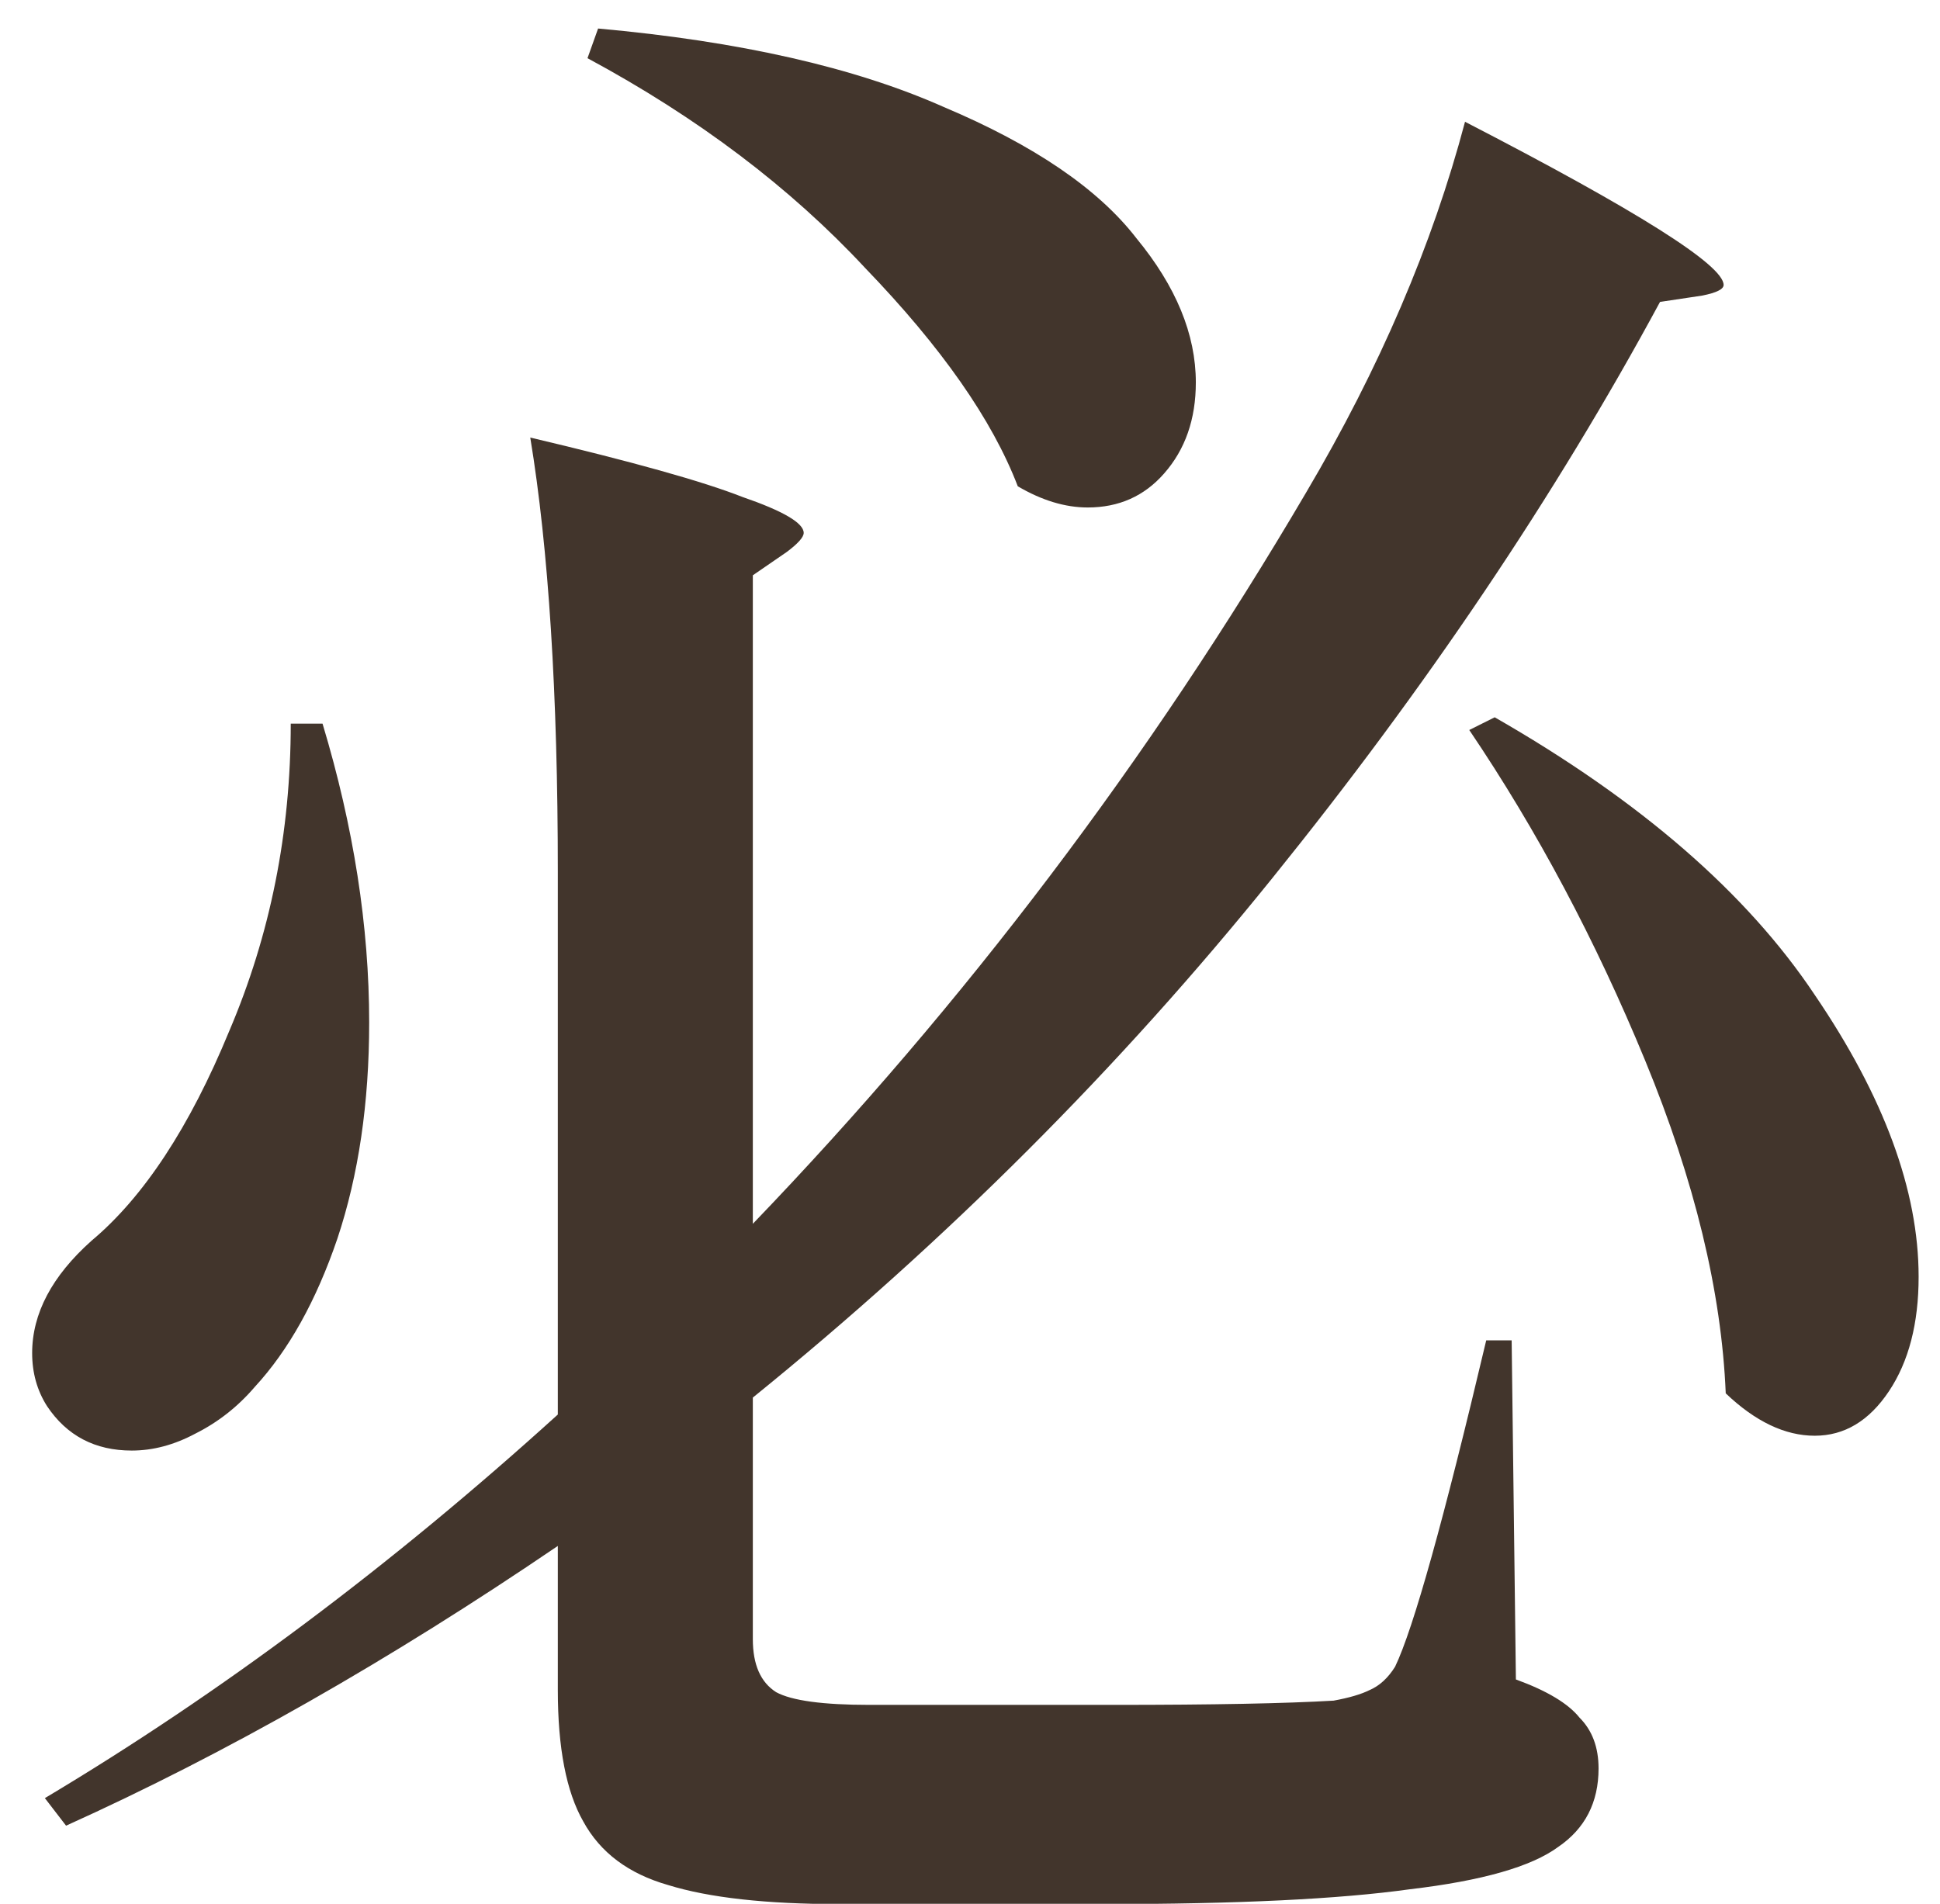 <?xml version="1.0" encoding="UTF-8"?> <svg xmlns="http://www.w3.org/2000/svg" width="54" height="53" viewBox="0 0 54 53" fill="none"><path d="M16.648 0.794C20.581 1.148 23.787 1.876 26.265 2.977C28.782 4.039 30.572 5.258 31.634 6.635C32.735 7.972 33.286 9.31 33.286 10.647C33.286 11.67 32.991 12.515 32.401 13.184C31.85 13.813 31.142 14.128 30.277 14.128C29.648 14.128 28.999 13.931 28.33 13.538C27.622 11.689 26.206 9.664 24.082 7.461C21.997 5.219 19.421 3.272 16.353 1.62L16.648 0.794ZM20.955 34.07C26.855 27.934 31.988 21.149 36.354 13.715C38.399 10.254 39.874 6.812 40.779 3.39C45.578 5.868 47.977 7.382 47.977 7.933C47.977 8.051 47.78 8.149 47.387 8.228L46.207 8.405C43.296 13.794 39.697 19.143 35.41 24.453C31.162 29.724 26.344 34.542 20.955 38.908V45.634C20.955 46.342 21.171 46.834 21.604 47.109C22.037 47.345 22.902 47.463 24.2 47.463H31.044C33.758 47.463 35.784 47.424 37.121 47.345C37.554 47.266 37.888 47.168 38.124 47.05C38.399 46.932 38.635 46.716 38.832 46.401C39.343 45.339 40.189 42.31 41.369 37.315H42.077L42.195 46.755C43.06 47.07 43.65 47.424 43.965 47.817C44.319 48.171 44.496 48.643 44.496 49.233C44.496 50.177 44.122 50.905 43.375 51.416C42.628 51.967 41.251 52.36 39.245 52.596C37.278 52.871 34.427 53.009 30.69 53.009H23.374C21.329 53.009 19.736 52.832 18.595 52.478C17.494 52.163 16.707 51.573 16.235 50.708C15.763 49.882 15.527 48.663 15.527 47.05V43.038C10.846 46.224 6.284 48.82 1.839 50.826L1.249 50.059C6.126 47.148 10.886 43.589 15.527 39.38V24.276C15.527 19.32 15.271 15.288 14.76 12.181C17.592 12.85 19.559 13.4 20.66 13.833C21.801 14.226 22.371 14.561 22.371 14.836C22.371 14.954 22.214 15.131 21.899 15.367L20.955 16.016V34.07ZM41.605 19.969C45.656 22.29 48.626 24.866 50.514 27.698C52.441 30.53 53.405 33.146 53.405 35.545C53.405 36.843 53.13 37.905 52.579 38.731C52.028 39.557 51.34 39.97 50.514 39.97C49.688 39.97 48.862 39.577 48.036 38.79C47.918 35.958 47.171 32.87 45.794 29.527C44.417 26.184 42.785 23.116 40.897 20.323L41.605 19.969ZM8.978 20.146C9.843 23.017 10.276 25.79 10.276 28.465C10.276 30.707 9.981 32.713 9.391 34.483C8.801 36.214 8.034 37.59 7.09 38.613C6.618 39.164 6.067 39.596 5.438 39.911C4.848 40.226 4.258 40.383 3.668 40.383C2.645 40.383 1.859 39.97 1.308 39.144C1.033 38.711 0.895 38.22 0.895 37.669C0.895 36.568 1.446 35.525 2.547 34.542C4.002 33.323 5.281 31.376 6.382 28.701C7.523 26.026 8.093 23.175 8.093 20.146H8.978Z" fill="#42352C"></path></svg> 
